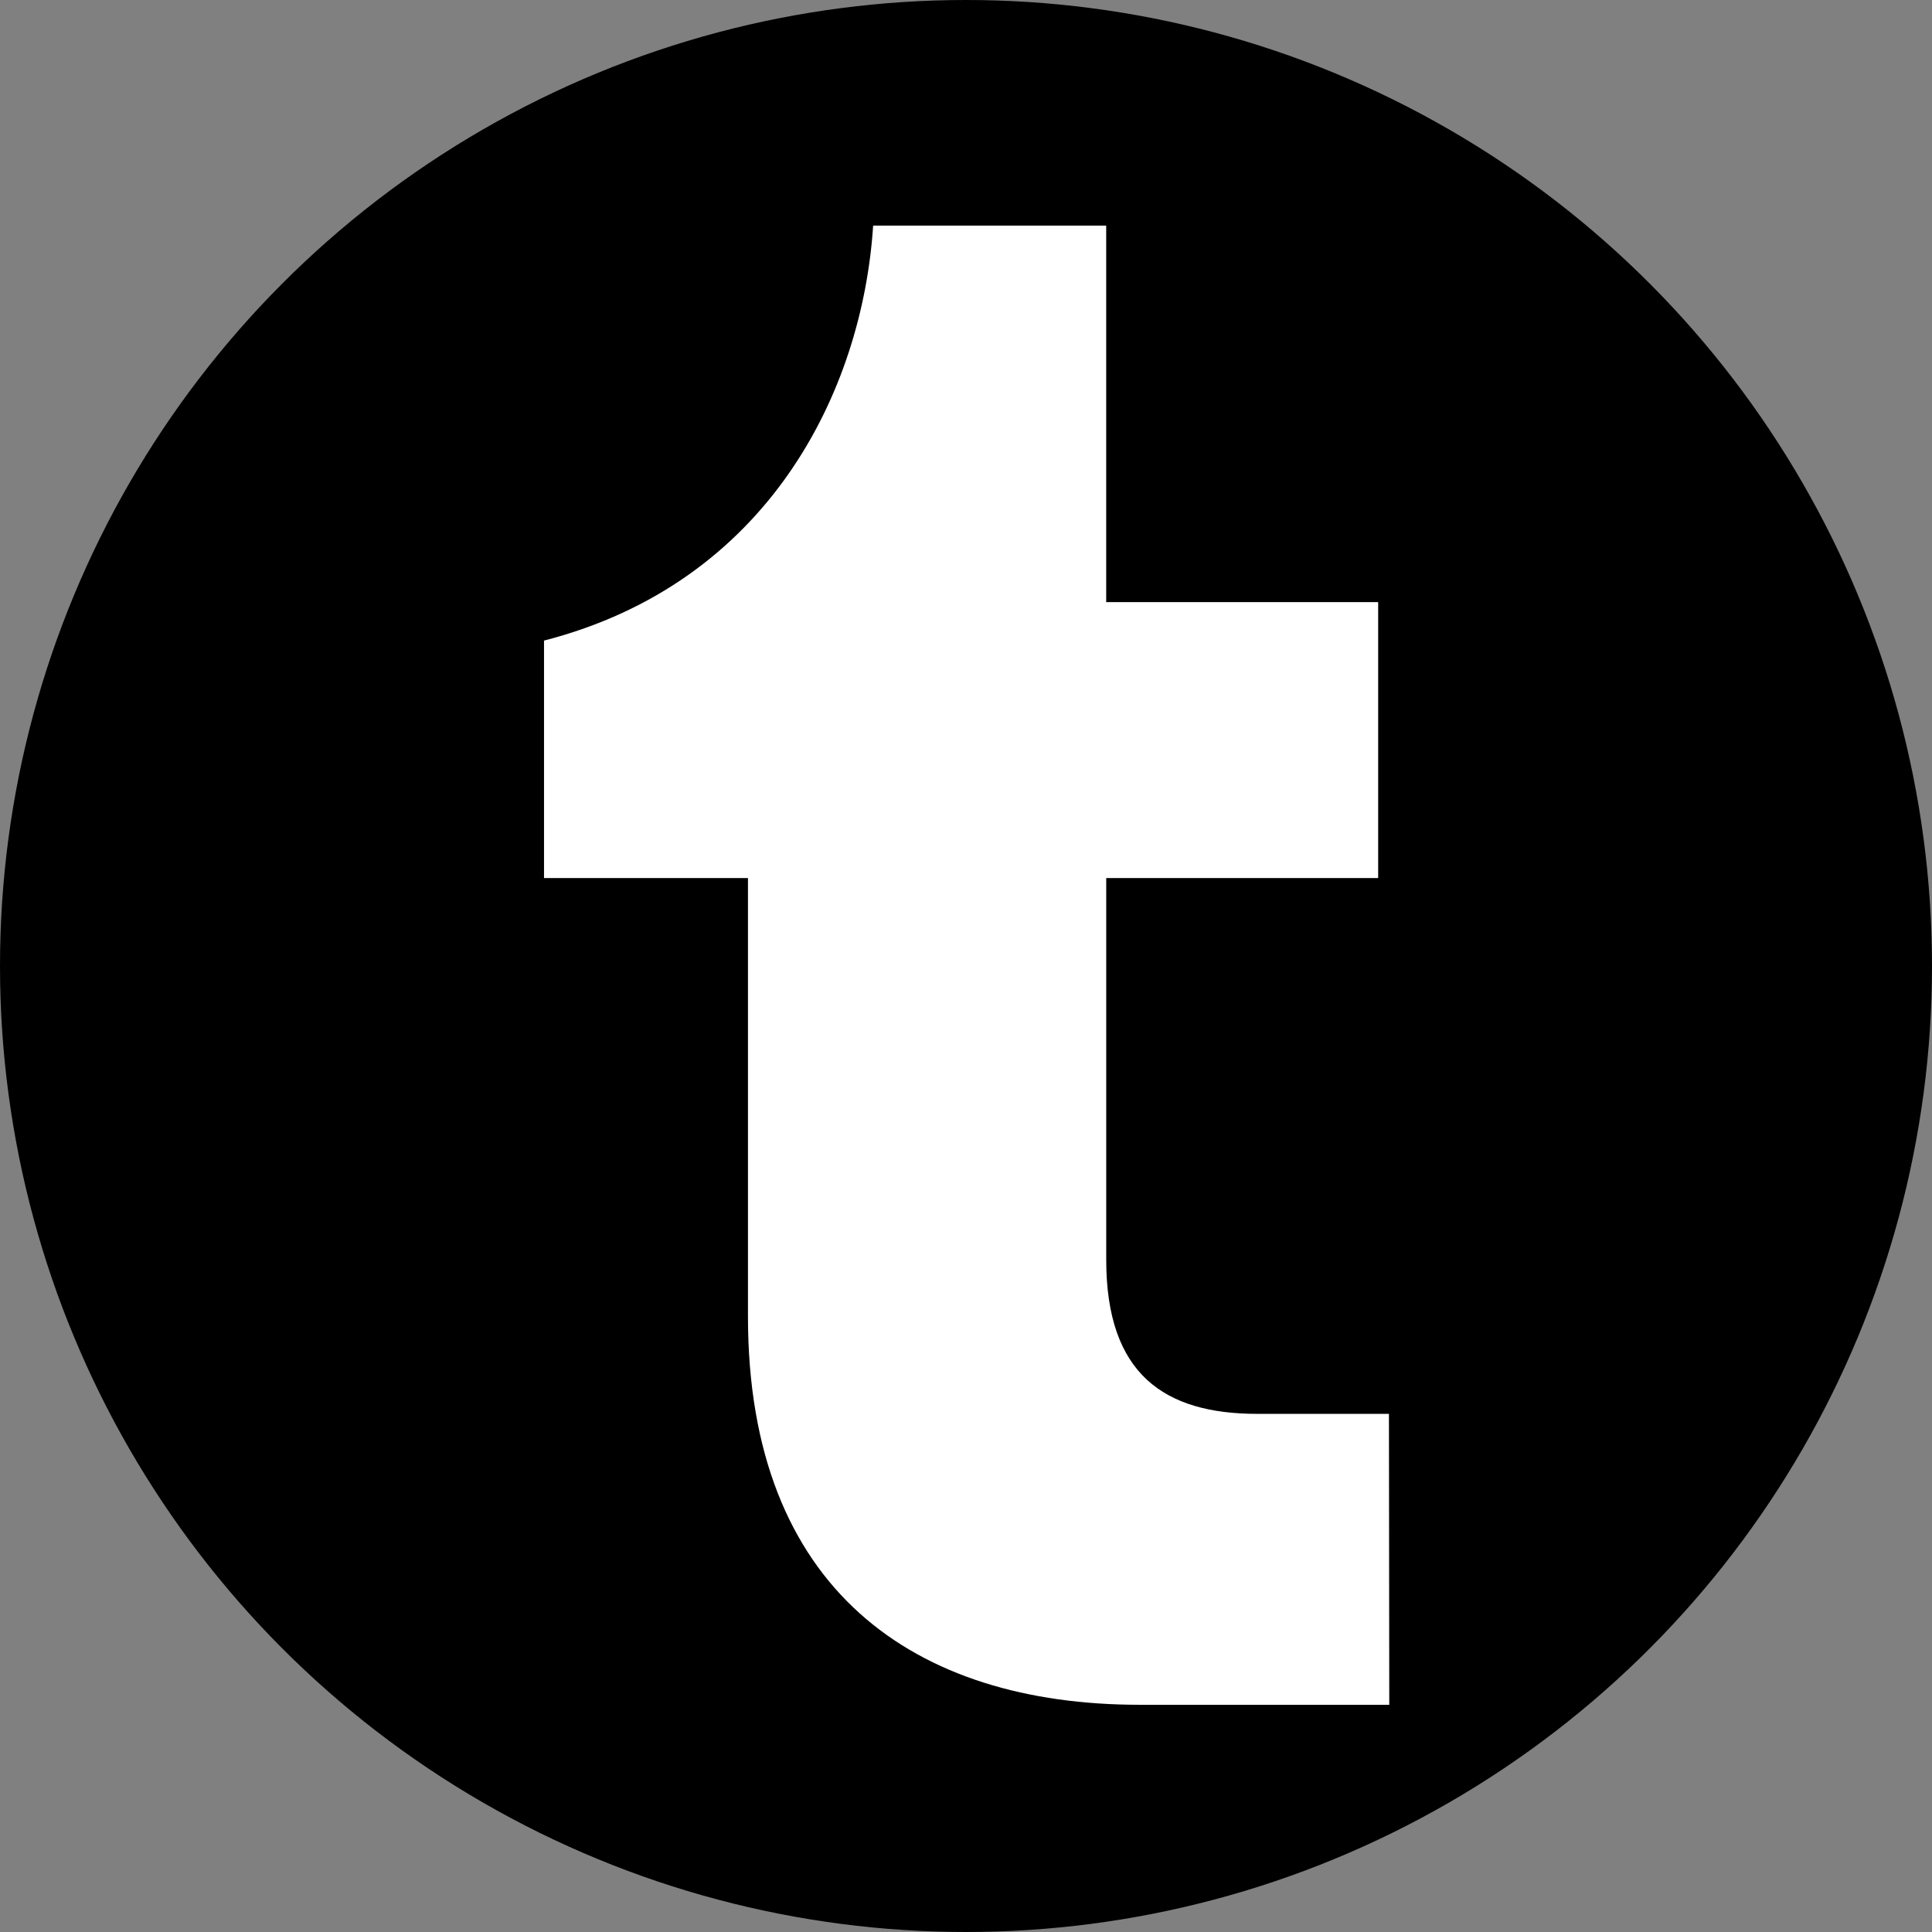 <svg xmlns="http://www.w3.org/2000/svg" viewBox="0 0 48 48"><rect x="0" y="0" width="48" height="48" fill="#808080" stroke="none"/><circle cx="24" cy="24" r="24"/><path d="M12.092 4.502v39.006h23.939V4.502H12.092Zm9.602 1.103h5.789v9.354h6.758v6.857h-6.756v9.485c0 2.843 1.447 3.826 3.752 3.826h3.271l.008 7.228h-6.199c-5.577 0-9.735-2.844-9.735-9.646V21.816h-5.066v-5.9c5.576-1.434 7.91-6.191 8.178-10.311Z" style="fill:transparent"/><path d="M34.516 42.355h-6.2c-5.577 0-9.733-2.844-9.733-9.646V21.815h-5.067v-5.9c5.576-1.434 7.909-6.19 8.177-10.31h5.79v9.354h6.757v6.856h-6.756v9.486c0 2.843 1.448 3.826 3.753 3.826h3.271l.008 7.228Z" style="fill:#fff"/></svg>
